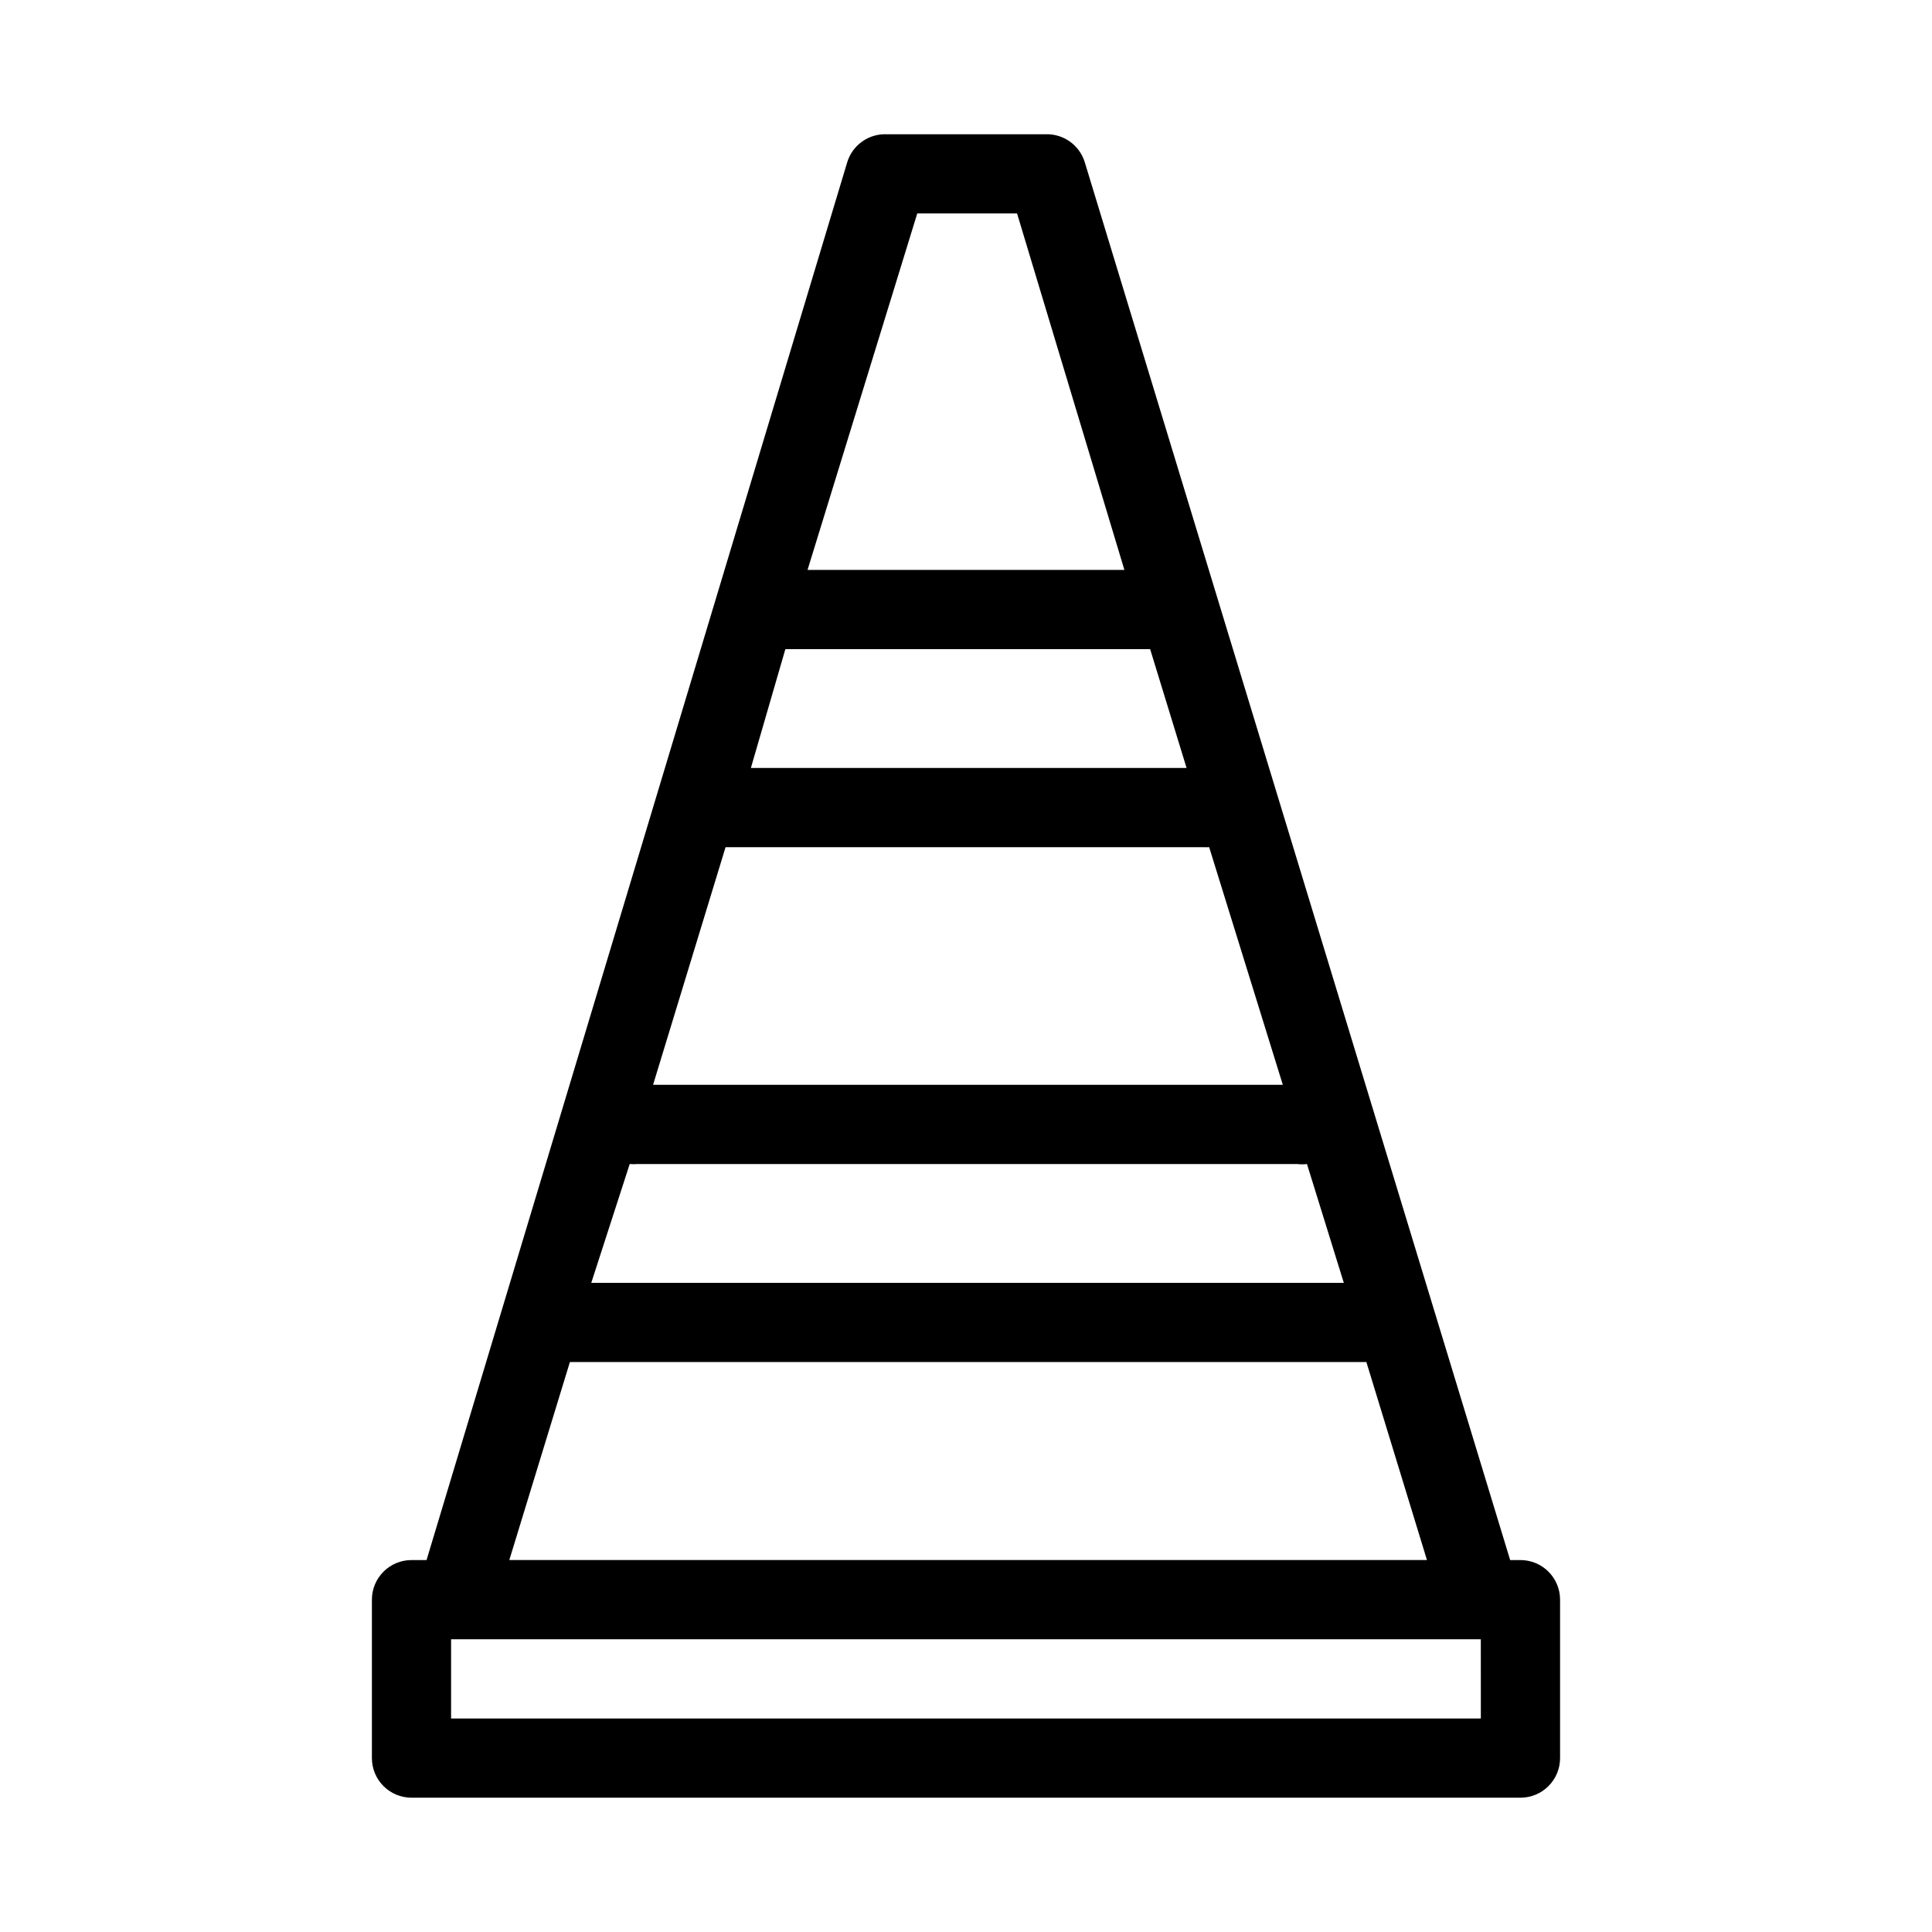 <?xml version="1.0" encoding="UTF-8"?>
<!-- Uploaded to: ICON Repo, www.svgrepo.com, Generator: ICON Repo Mixer Tools -->
<svg fill="#000000" width="800px" height="800px" version="1.1" viewBox="144 144 512 512" xmlns="http://www.w3.org/2000/svg">
 <path d="m253.05 620.41h293.89c2.785 0 5.453-1.105 7.422-3.074s3.074-4.637 3.074-7.422v-41.984c0-2.781-1.105-5.453-3.074-7.422s-4.637-3.074-7.422-3.074h-2.731l-112.72-370.4c-1.387-4.59-5.707-7.656-10.496-7.453h-41.984c-4.793-0.203-9.113 2.863-10.496 7.453l-111.47 370.4h-3.988c-5.797 0-10.496 4.699-10.496 10.496v41.984c0 2.785 1.105 5.453 3.074 7.422s4.637 3.074 7.422 3.074zm283.39-20.992h-272.9v-20.992h272.89zm-225.56-146.94c0.664 0.062 1.332 0.062 1.996 0h174.86c0.871 0.109 1.754 0.109 2.625 0l9.762 31.488h-199.43zm25.402-83.969h126.69c0.488 0.035 0.977 0.035 1.469 0l19.52 62.977h-166.89zm15.848-52.48h96.668l9.656 31.488h-115.46zm34.953-115.46h26.449l28.445 94.465h-83.969zm-92.051 304.38h211.07l16.059 52.48h-243.19z"/>
</svg>